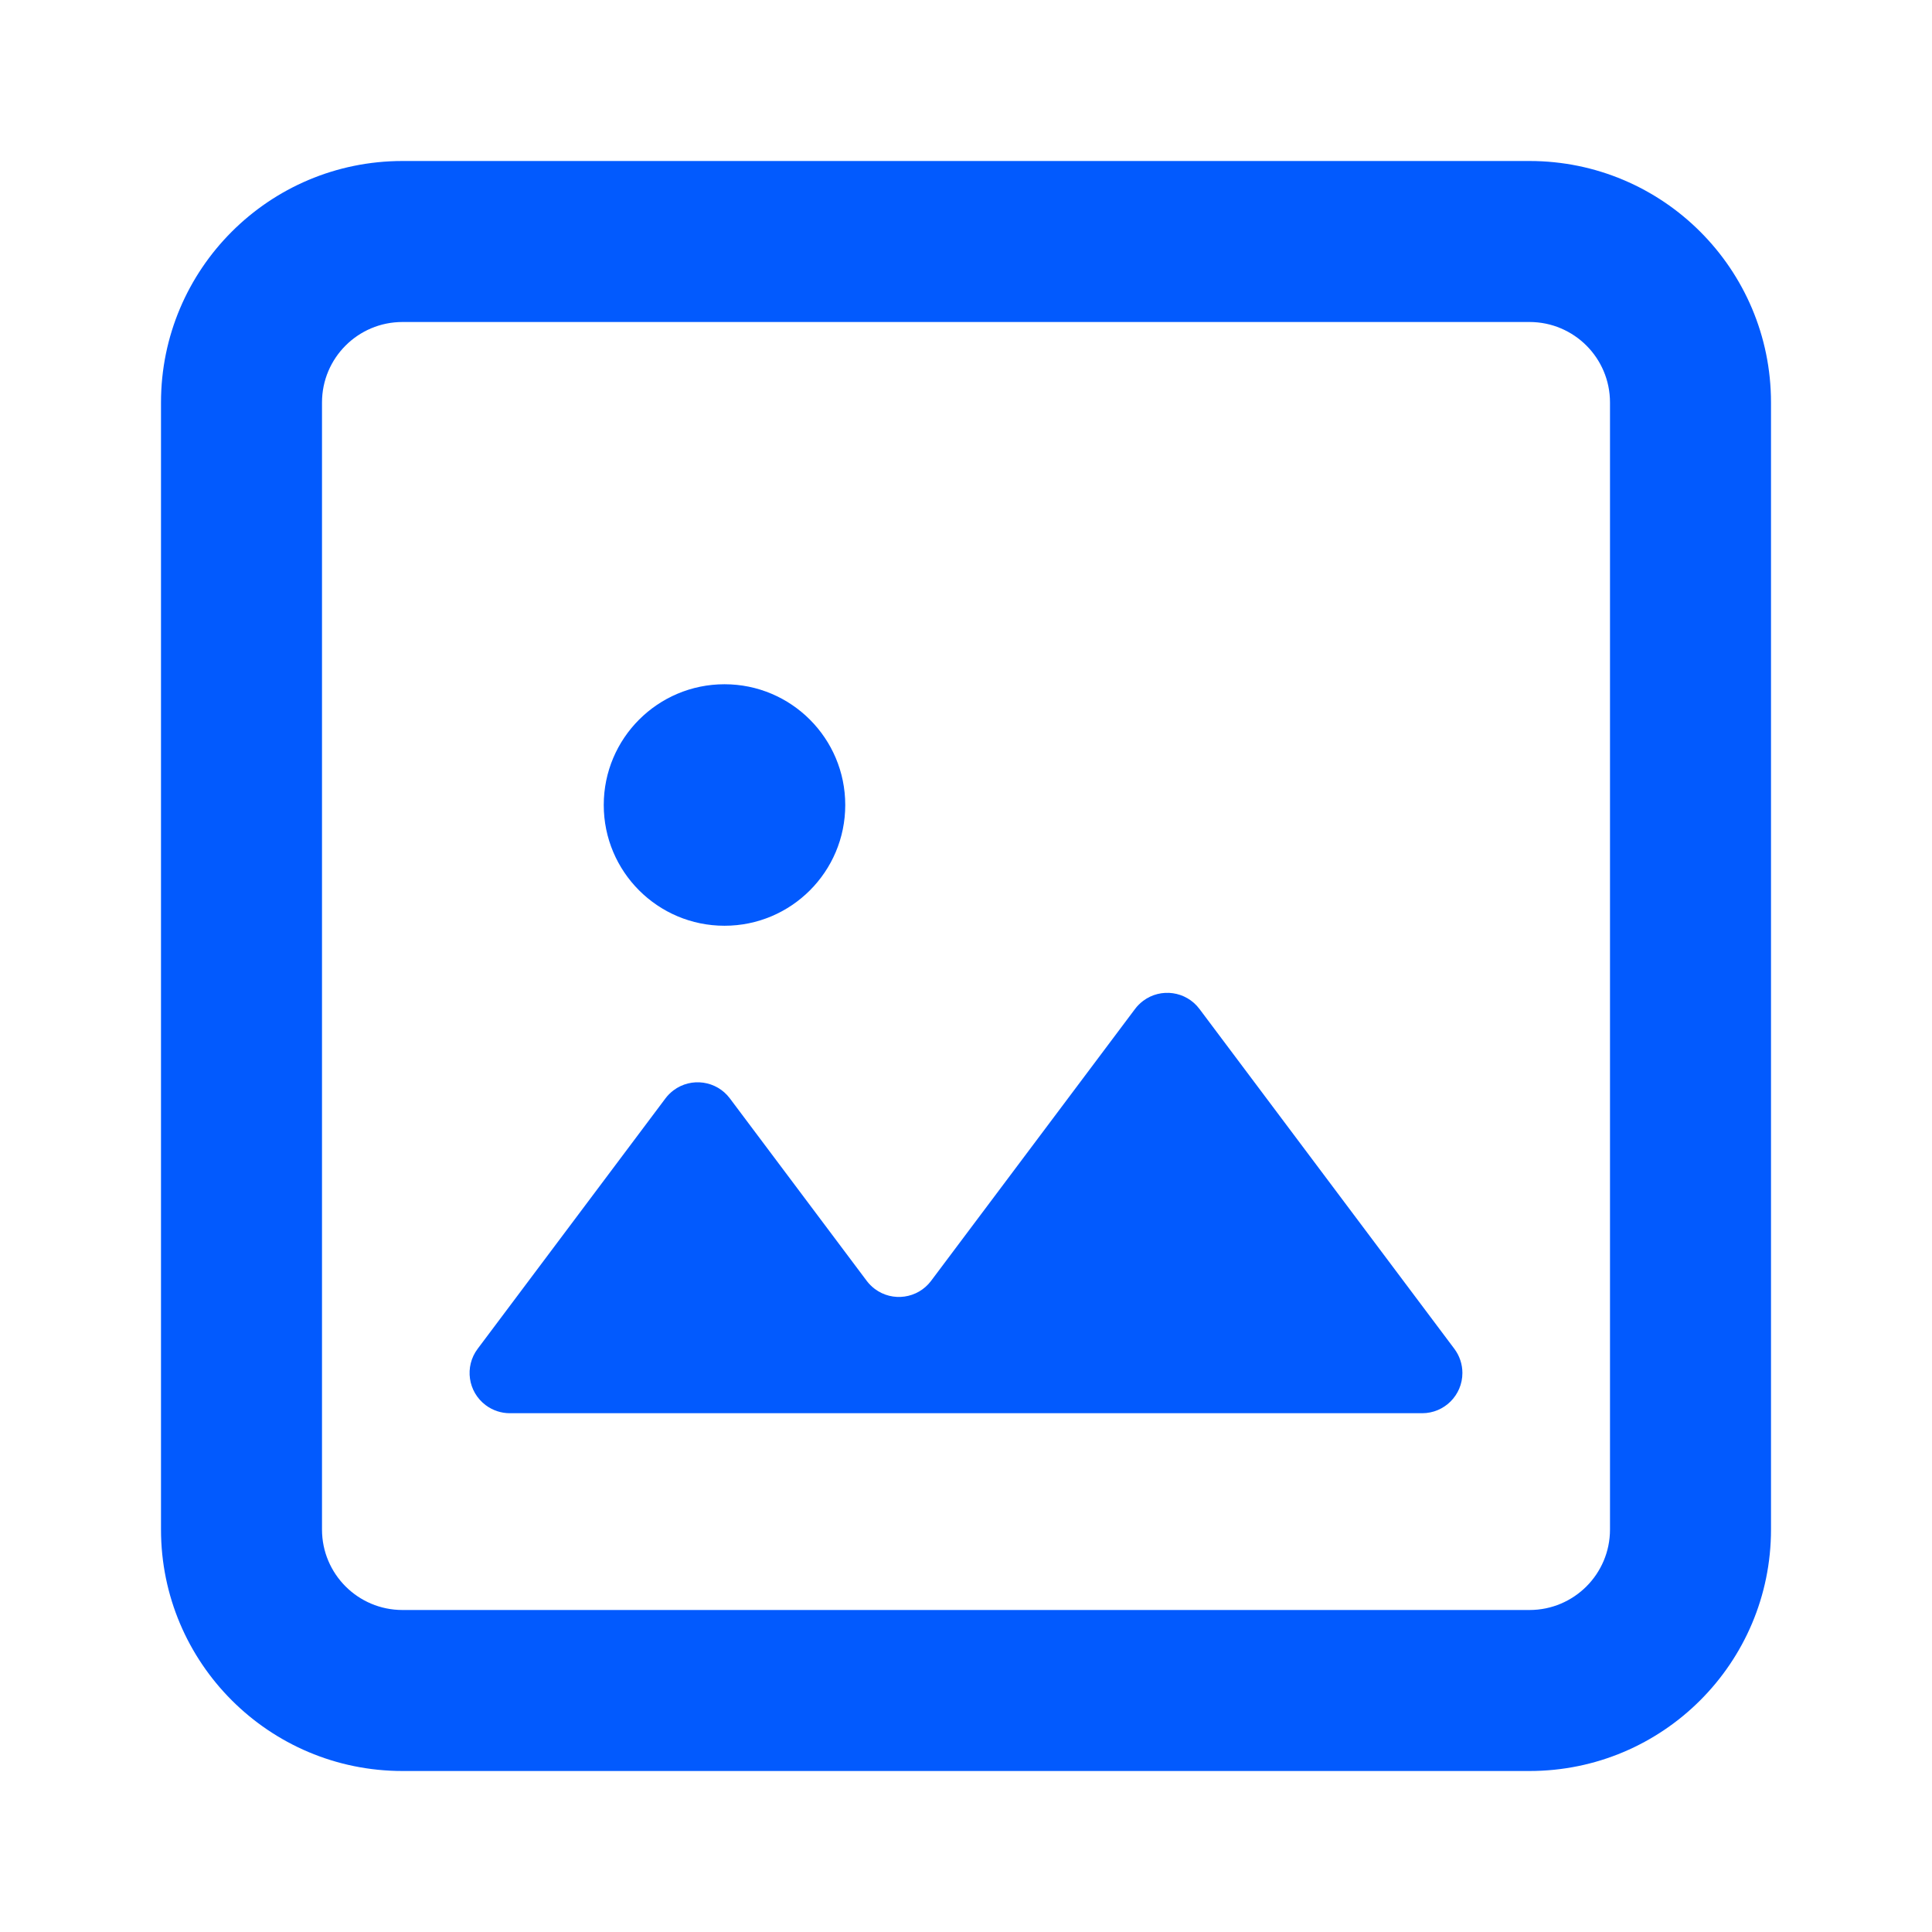 <?xml version="1.0" encoding="UTF-8"?>
<svg width="48px" height="48px" viewBox="0 0 48 48" version="1.1" xmlns="http://www.w3.org/2000/svg" xmlns:xlink="http://www.w3.org/1999/xlink">
    <title>ic_image</title>
    <g id="页面-1" stroke="none" stroke-width="1" fill="none" fill-rule="evenodd">
        <g id="首页" transform="translate(-935, -3896)">
            <g id="编组-17" transform="translate(72, 2872)">
                <g id="编组-10" transform="translate(0, 992)">
                    <g id="编组-5" transform="translate(718, 0)">
                        <g id="ic_image" transform="translate(145, 32)">
                            <rect id="矩形" x="0" y="0" width="48" height="48"></rect>
                            <path d="M38,4 C41.314,4 44,6.686 44,10 L44,38 C44,41.314 41.314,44 38,44 L10,44 C6.686,44 4,41.314 4,38 L4,10 C4,6.686 6.686,4 10,4 L38,4 Z M38,8 L10,8 C8.895,8 8,8.895 8,10 L8,38 C8,39.105 8.895,40 10,40 L38,40 C39.105,40 40,39.105 40,38 L40,10 C40,8.895 39.105,8 38,8 Z M28.4,24.867 C28.842,24.535 29.469,24.625 29.8,25.067 L36.133,33.511 C36.263,33.684 36.333,33.895 36.333,34.111 C36.333,34.663 35.886,35.111 35.333,35.111 L12.667,35.111 C12.45,35.111 12.24,35.041 12.067,34.911 C11.625,34.58 11.535,33.953 11.867,33.511 L16.533,27.289 C16.59,27.213 16.658,27.146 16.733,27.089 C17.175,26.758 17.802,26.847 18.133,27.289 L21.533,31.822 C21.59,31.898 21.658,31.965 21.733,32.022 C22.175,32.354 22.802,32.264 23.133,31.822 L28.2,25.067 C28.257,24.991 28.324,24.924 28.4,24.867 Z M18,23 C19.657,23 21,21.657 21,20 C21,18.343 19.657,17 18,17 C16.343,17 15,18.343 15,20 C15,21.657 16.343,23 18,23 Z" id="矩形" fill="#025AFE" fill-rule="nonzero"></path>
                        </g>
                    </g>
                </g>
            </g>
        </g>
    </g>
</svg>